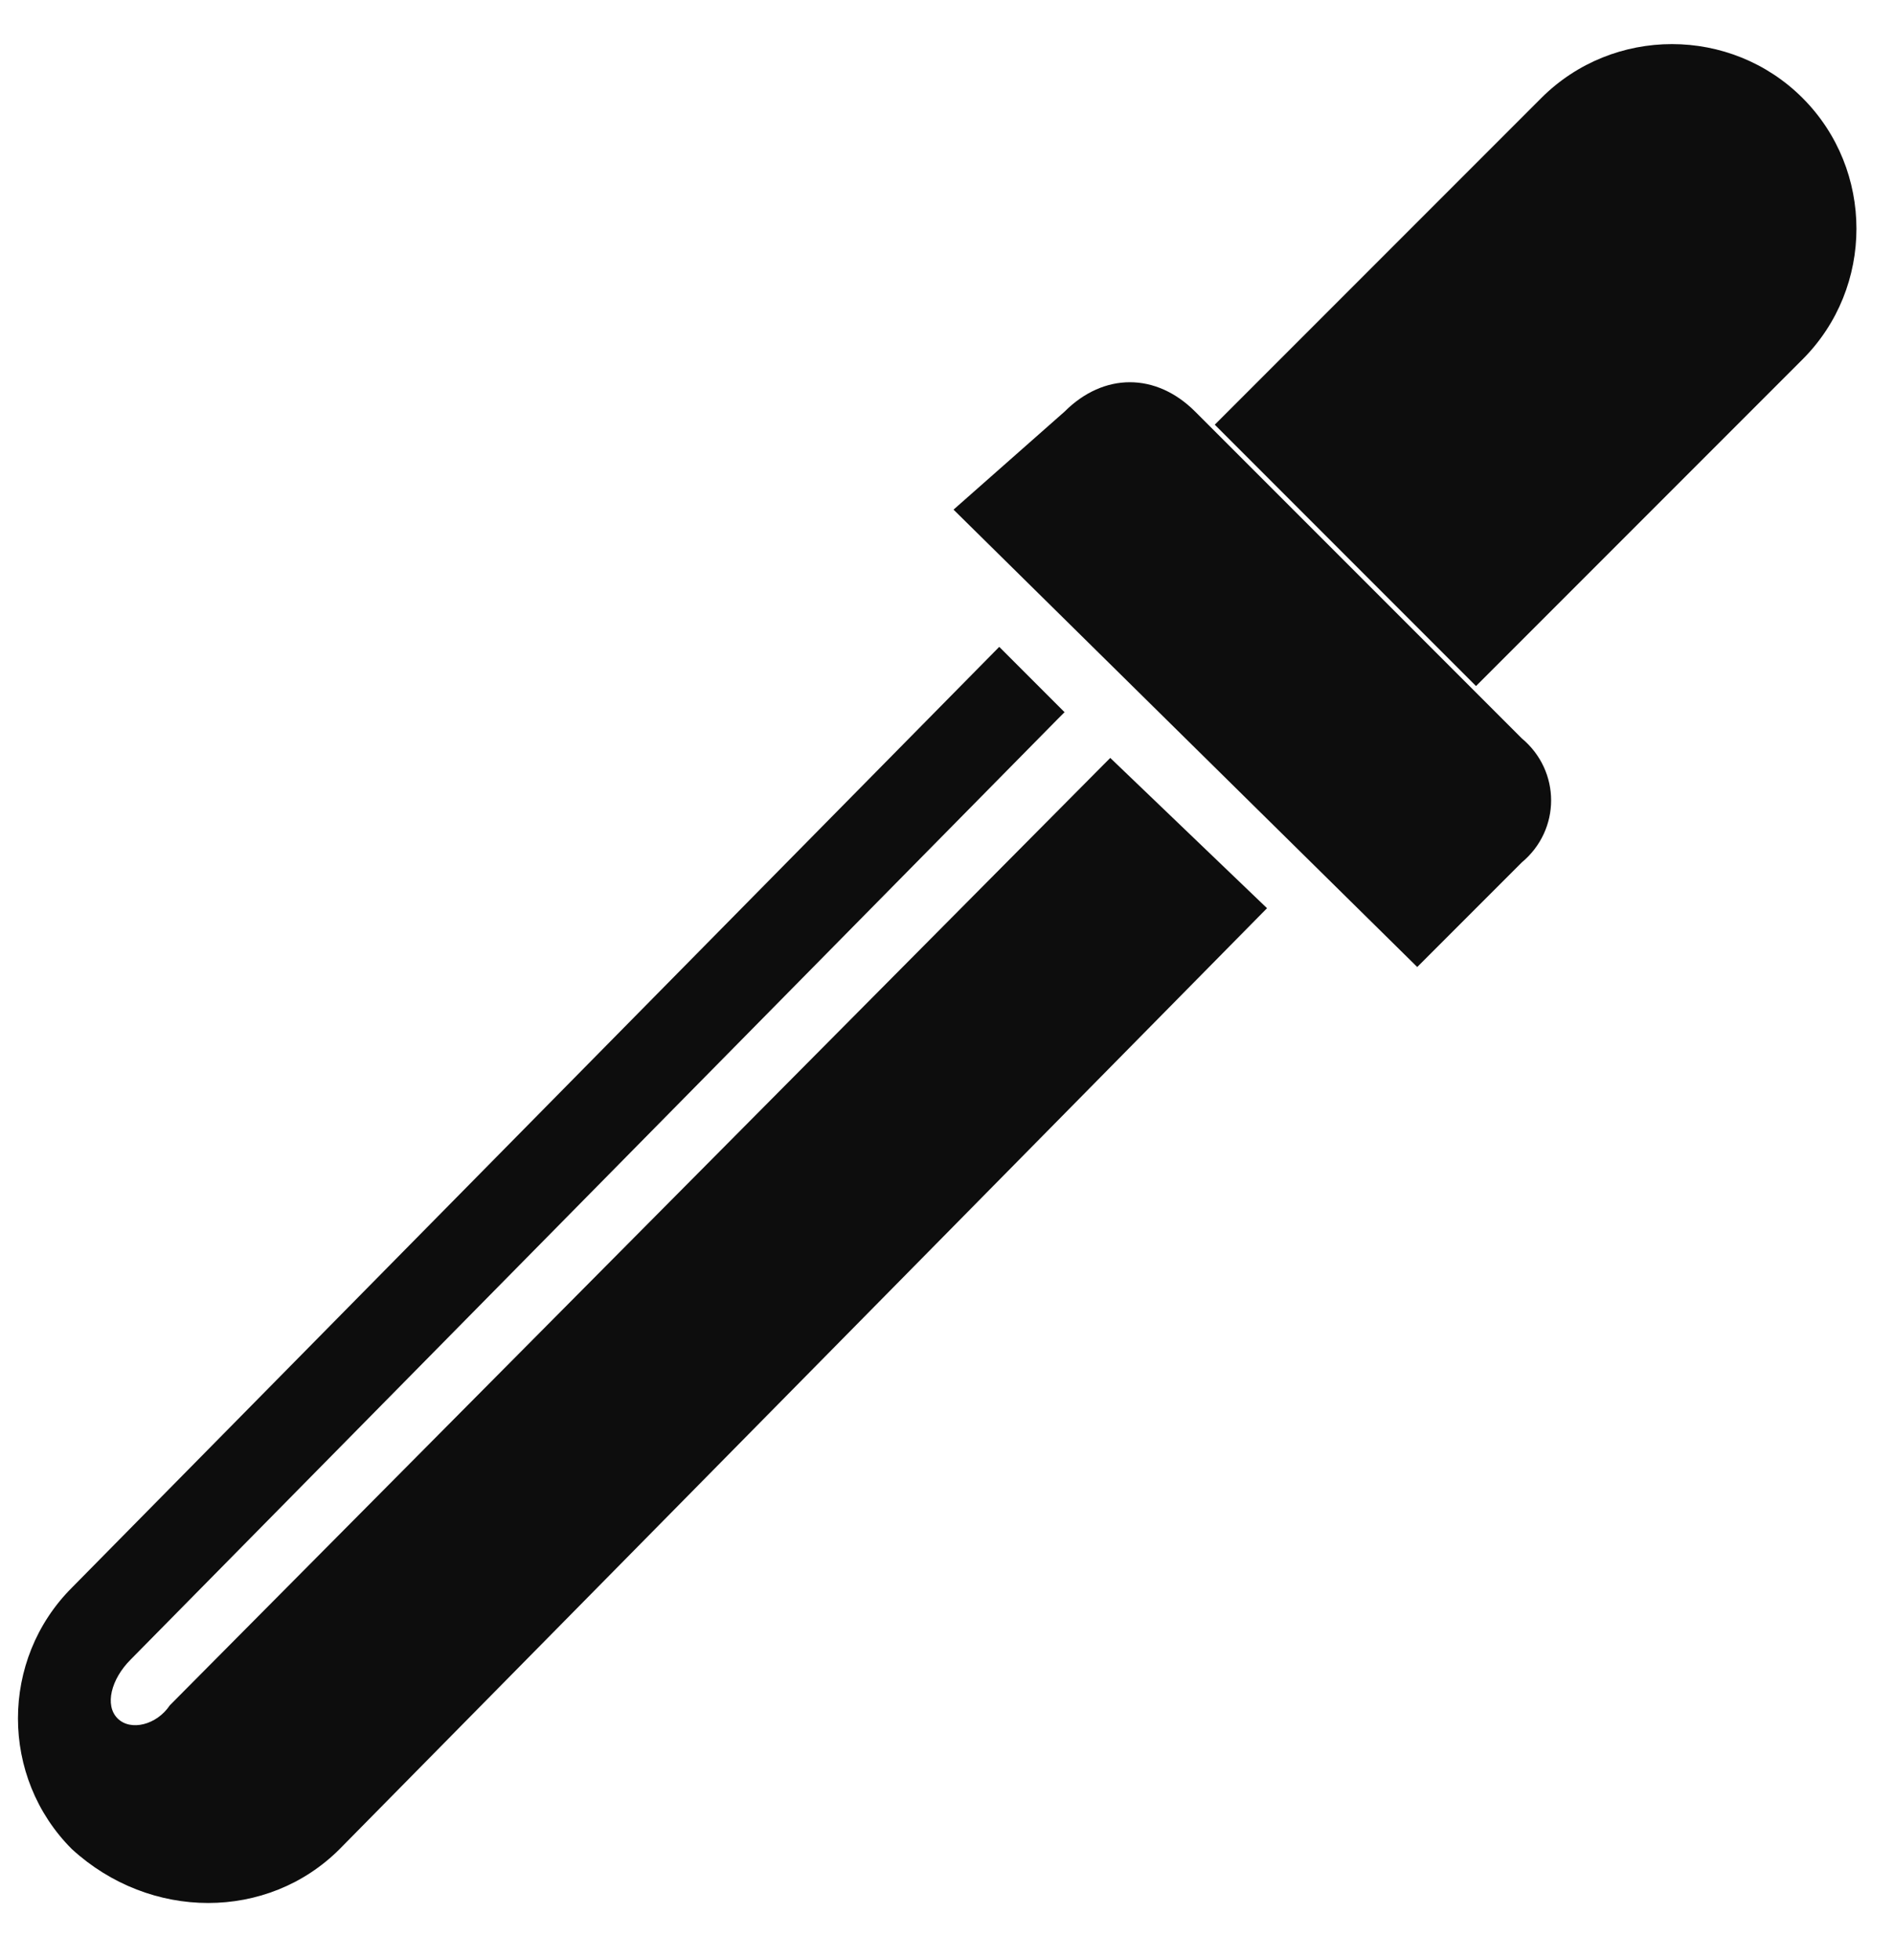 <?xml version="1.0" ?><!DOCTYPE svg  PUBLIC '-//W3C//DTD SVG 1.1//EN'  'http://www.w3.org/Graphics/SVG/1.1/DTD/svg11.dtd'><svg enable-background="new -0.3 -0.7 29 30" height="30px" version="1.1" viewBox="-0.3 -0.7 29 30" width="29px" xml:space="preserve" xmlns="http://www.w3.org/2000/svg" xmlns:xlink="http://www.w3.org/1999/xlink"><defs/><path clip-rule="evenodd" d="M27.3,4.8l-5,5l-4-4l5-5c1.1-1.1,2.9-1.1,4,0  C28.4,1.9,28.4,3.7,27.3,4.8z M23,12.5l-1.6,1.6l-7.1-7L16,5.6c0.6-0.6,1.4-0.6,2,0l5,5C23.6,11.1,23.6,12,23,12.5z M0.8,27.6  c-1.1-1.1-1.1-2.9,0-4L15,9.2l1,1c0,0,0,0-0.1,0.1L1.7,24.7c-0.3,0.3-0.4,0.7-0.2,0.9c0.2,0.2,0.6,0.1,0.8-0.2l14.3-14.4  c0,0,0,0,0.1-0.1l2.4,2.3L4.9,27.6C3.8,28.7,2,28.7,0.8,27.6z" fill="#0D0D0D" fill-rule="evenodd"/></svg>